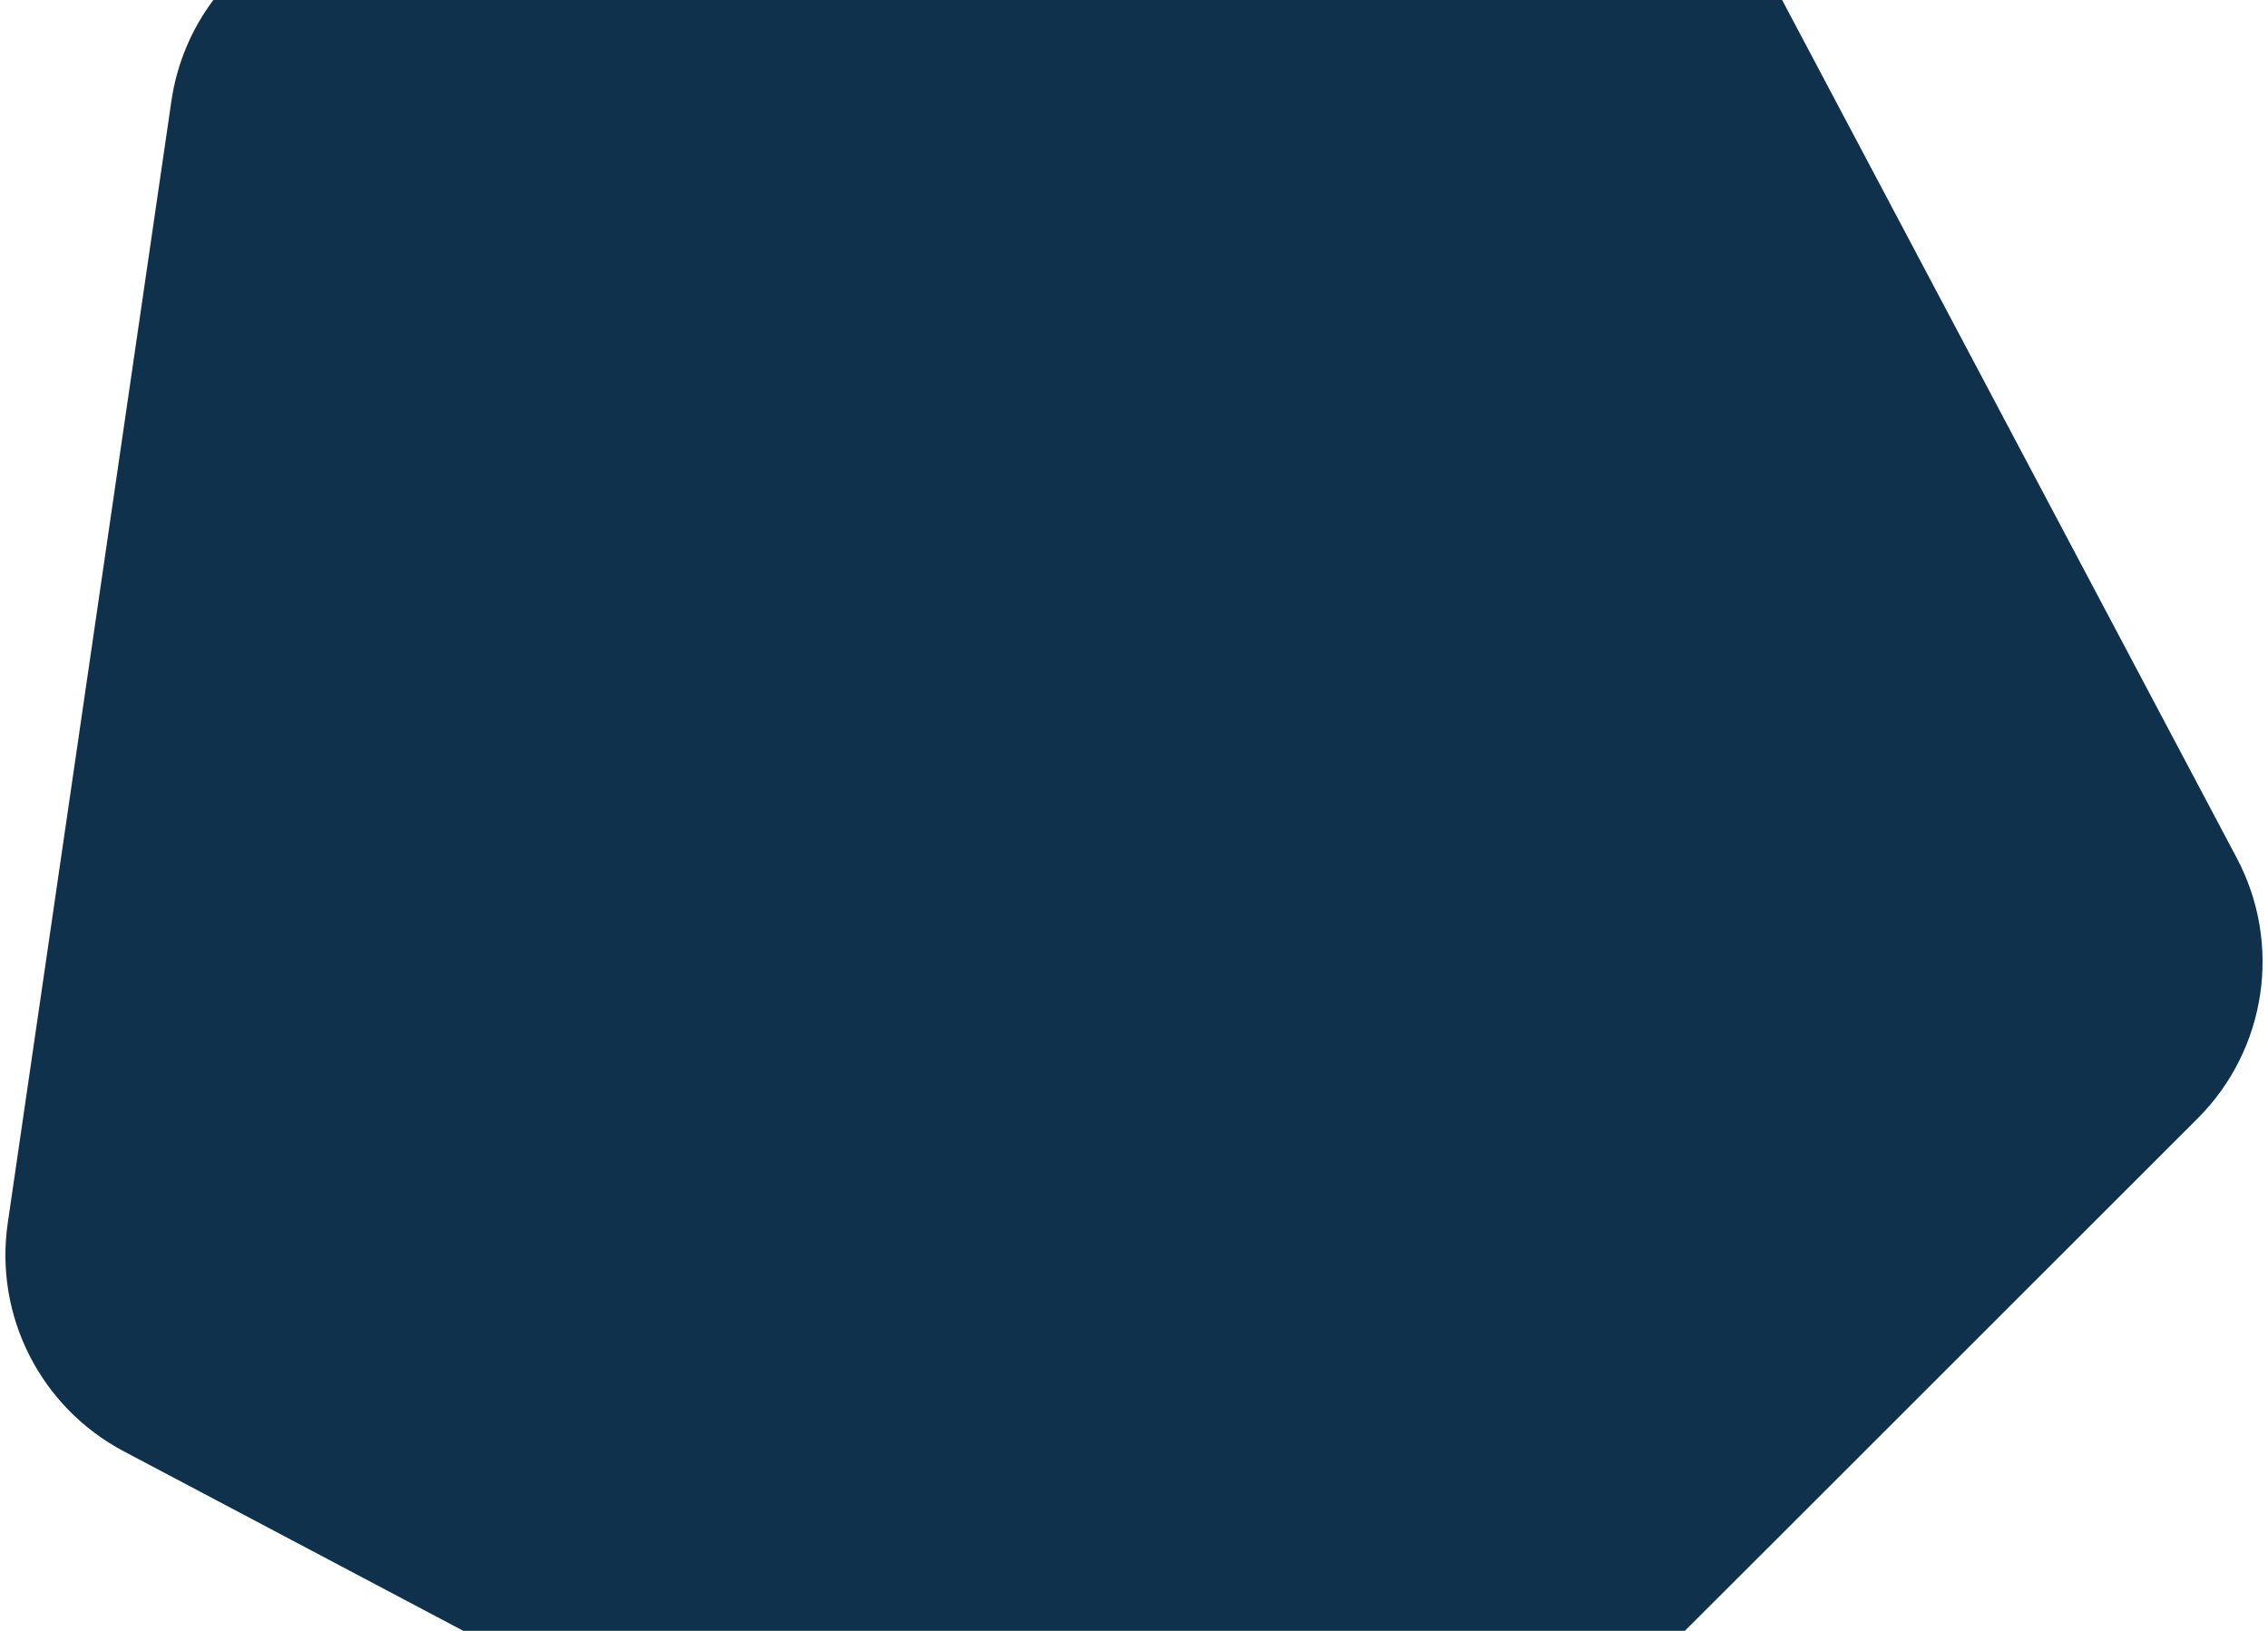 <?xml version="1.0" encoding="utf-8"?>
<!-- Generator: Adobe Illustrator 26.0.1, SVG Export Plug-In . SVG Version: 6.00 Build 0)  -->
<svg version="1.1" id="Layer_1" xmlns="http://www.w3.org/2000/svg" xmlns:xlink="http://www.w3.org/1999/xlink" x="0px" y="0px"
	 viewBox="0 0 1195.9 860" style="enable-background:new 0 0 1195.9 860;" xml:space="preserve">
<style type="text/css">
	.st0{fill:#10314B;}
</style>
<path class="st0" d="M65.2,765.3L244.3,860h644.1l54.3-54.2l216-215.9c36.4-36.3,44.8-92.1,20.7-137.5L939.7,0H112.5
	c-11.4,15.2-19.2,33.4-22.1,53.1L4.1,644.9C-3.1,693.9,21.4,742.1,65.2,765.3z"/>
</svg>
